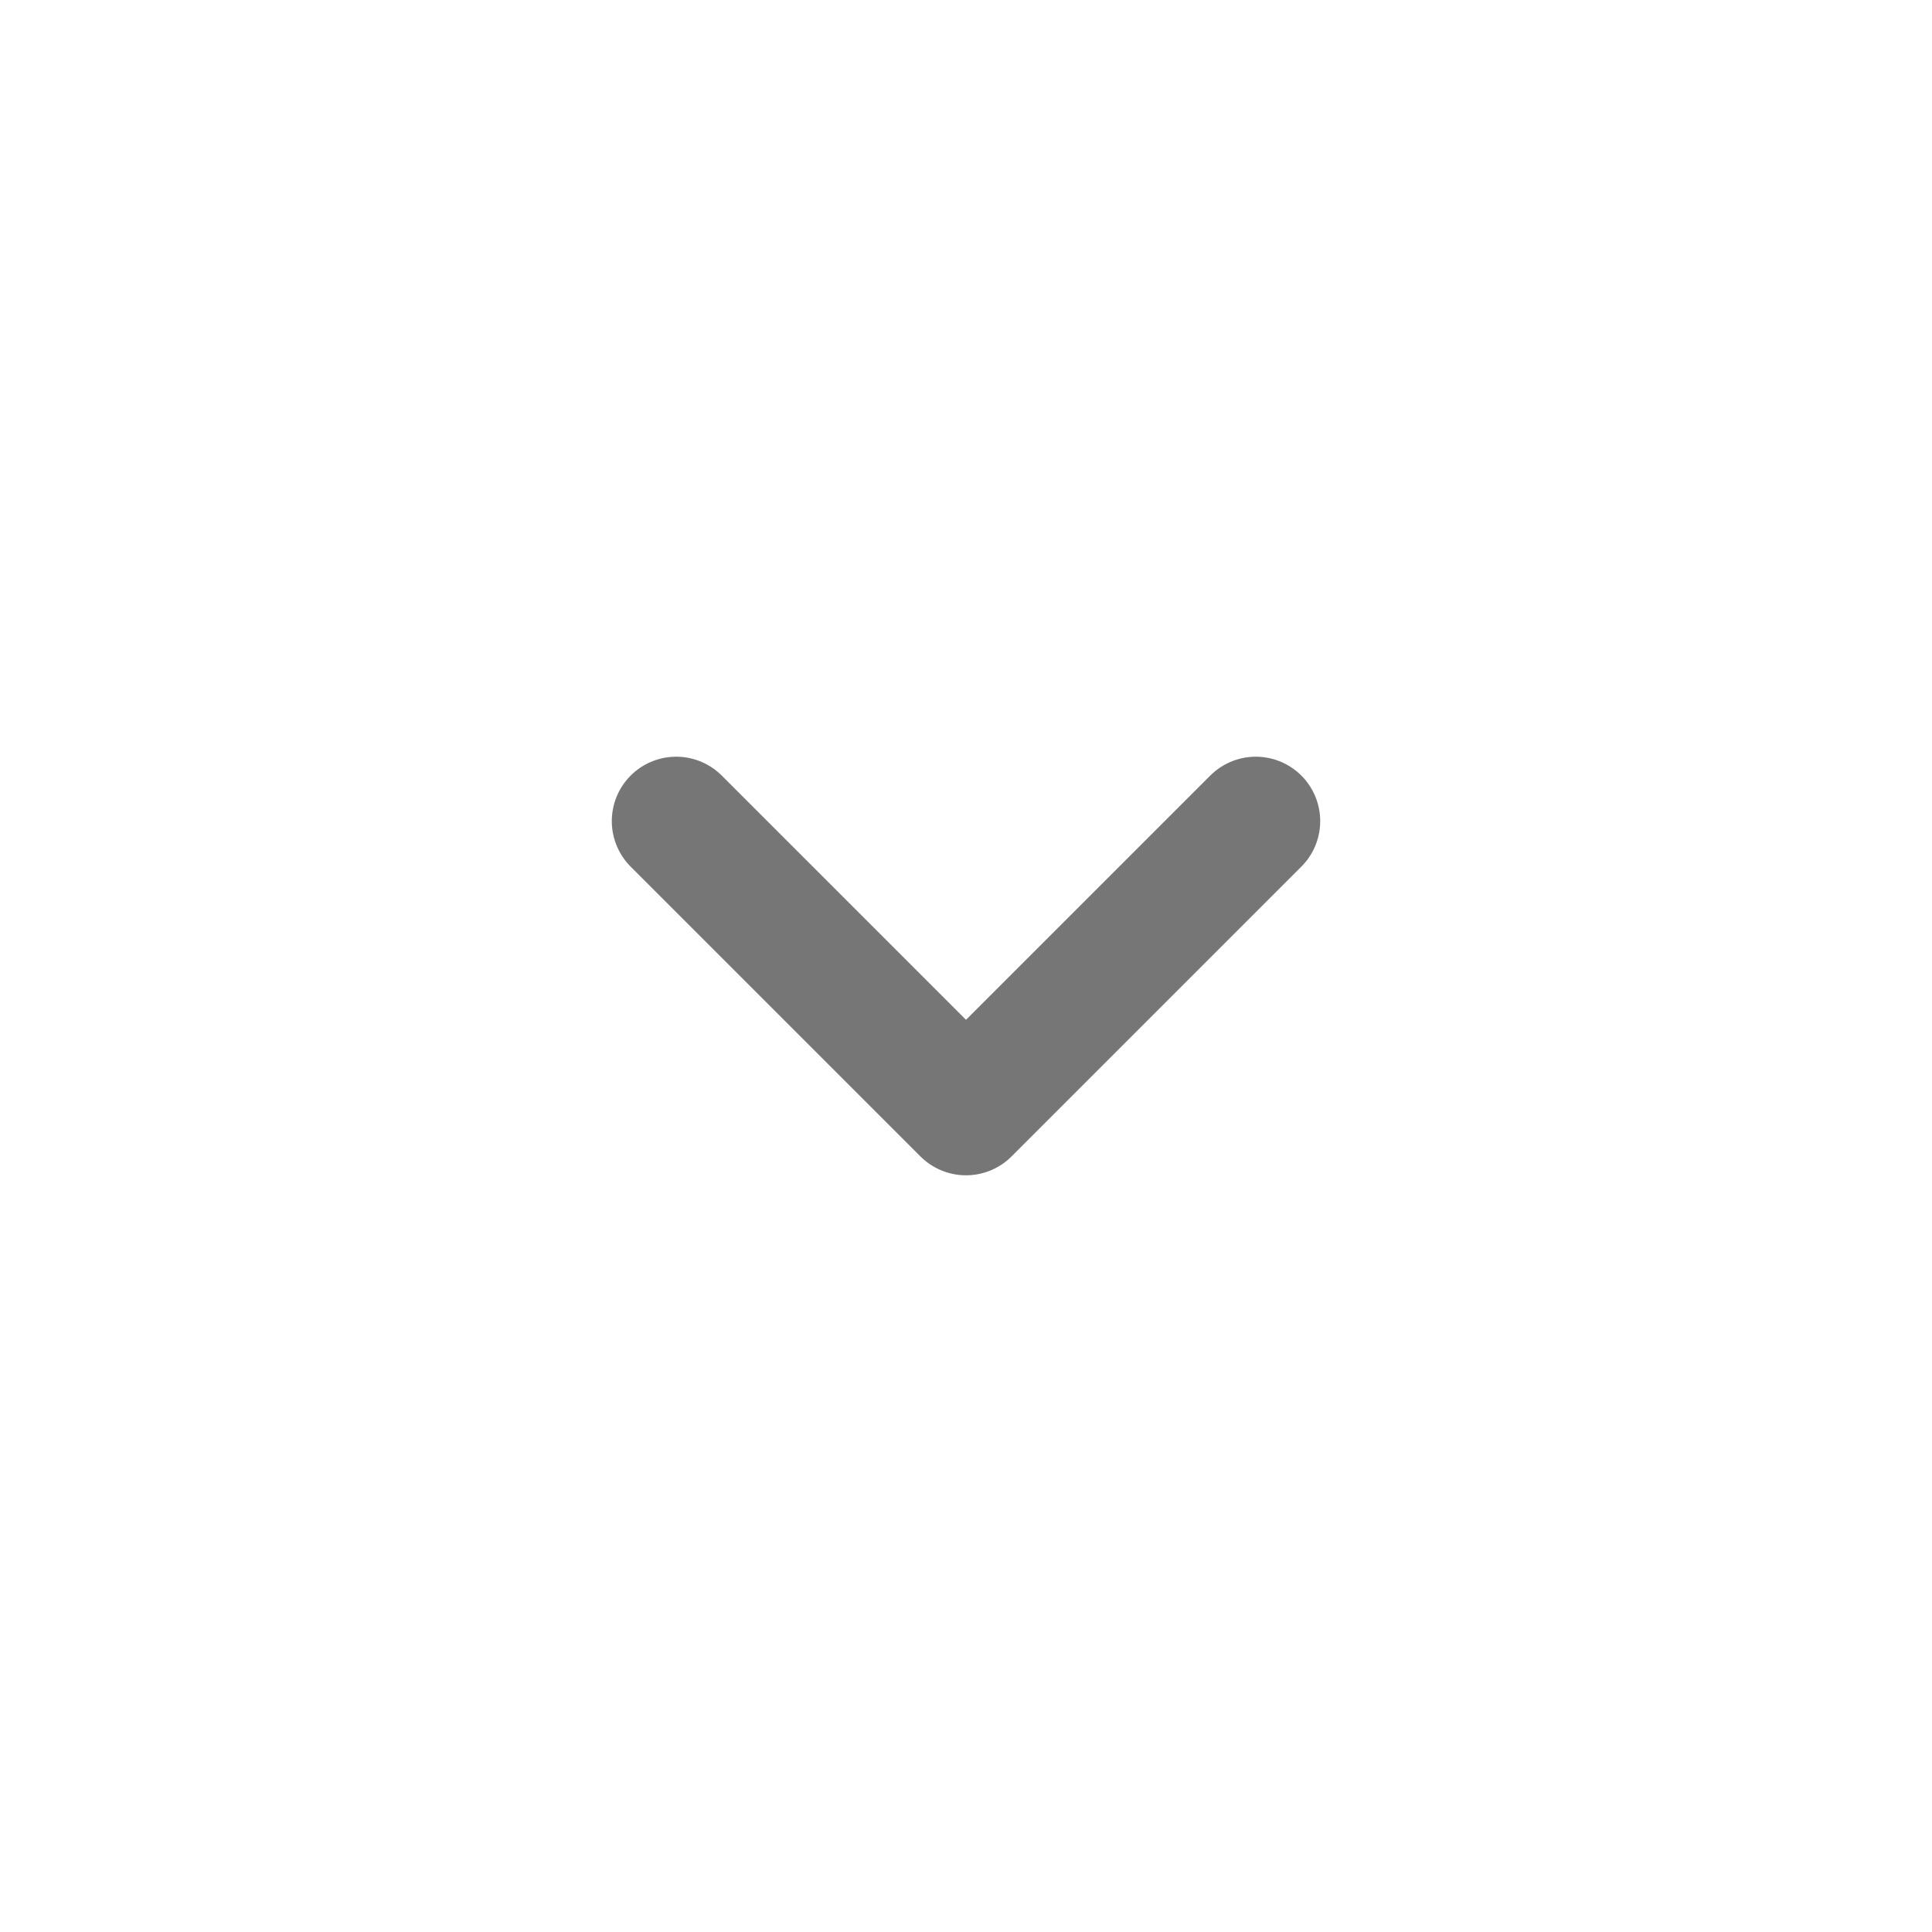 <svg width="30" height="30" viewBox="0 0 30 30" fill="none" xmlns="http://www.w3.org/2000/svg">
<path d="M10.5 12.75L15 17.25L19.5 12.75" stroke="#767676" stroke-width="2" stroke-linecap="round" stroke-linejoin="round"/>
</svg>
